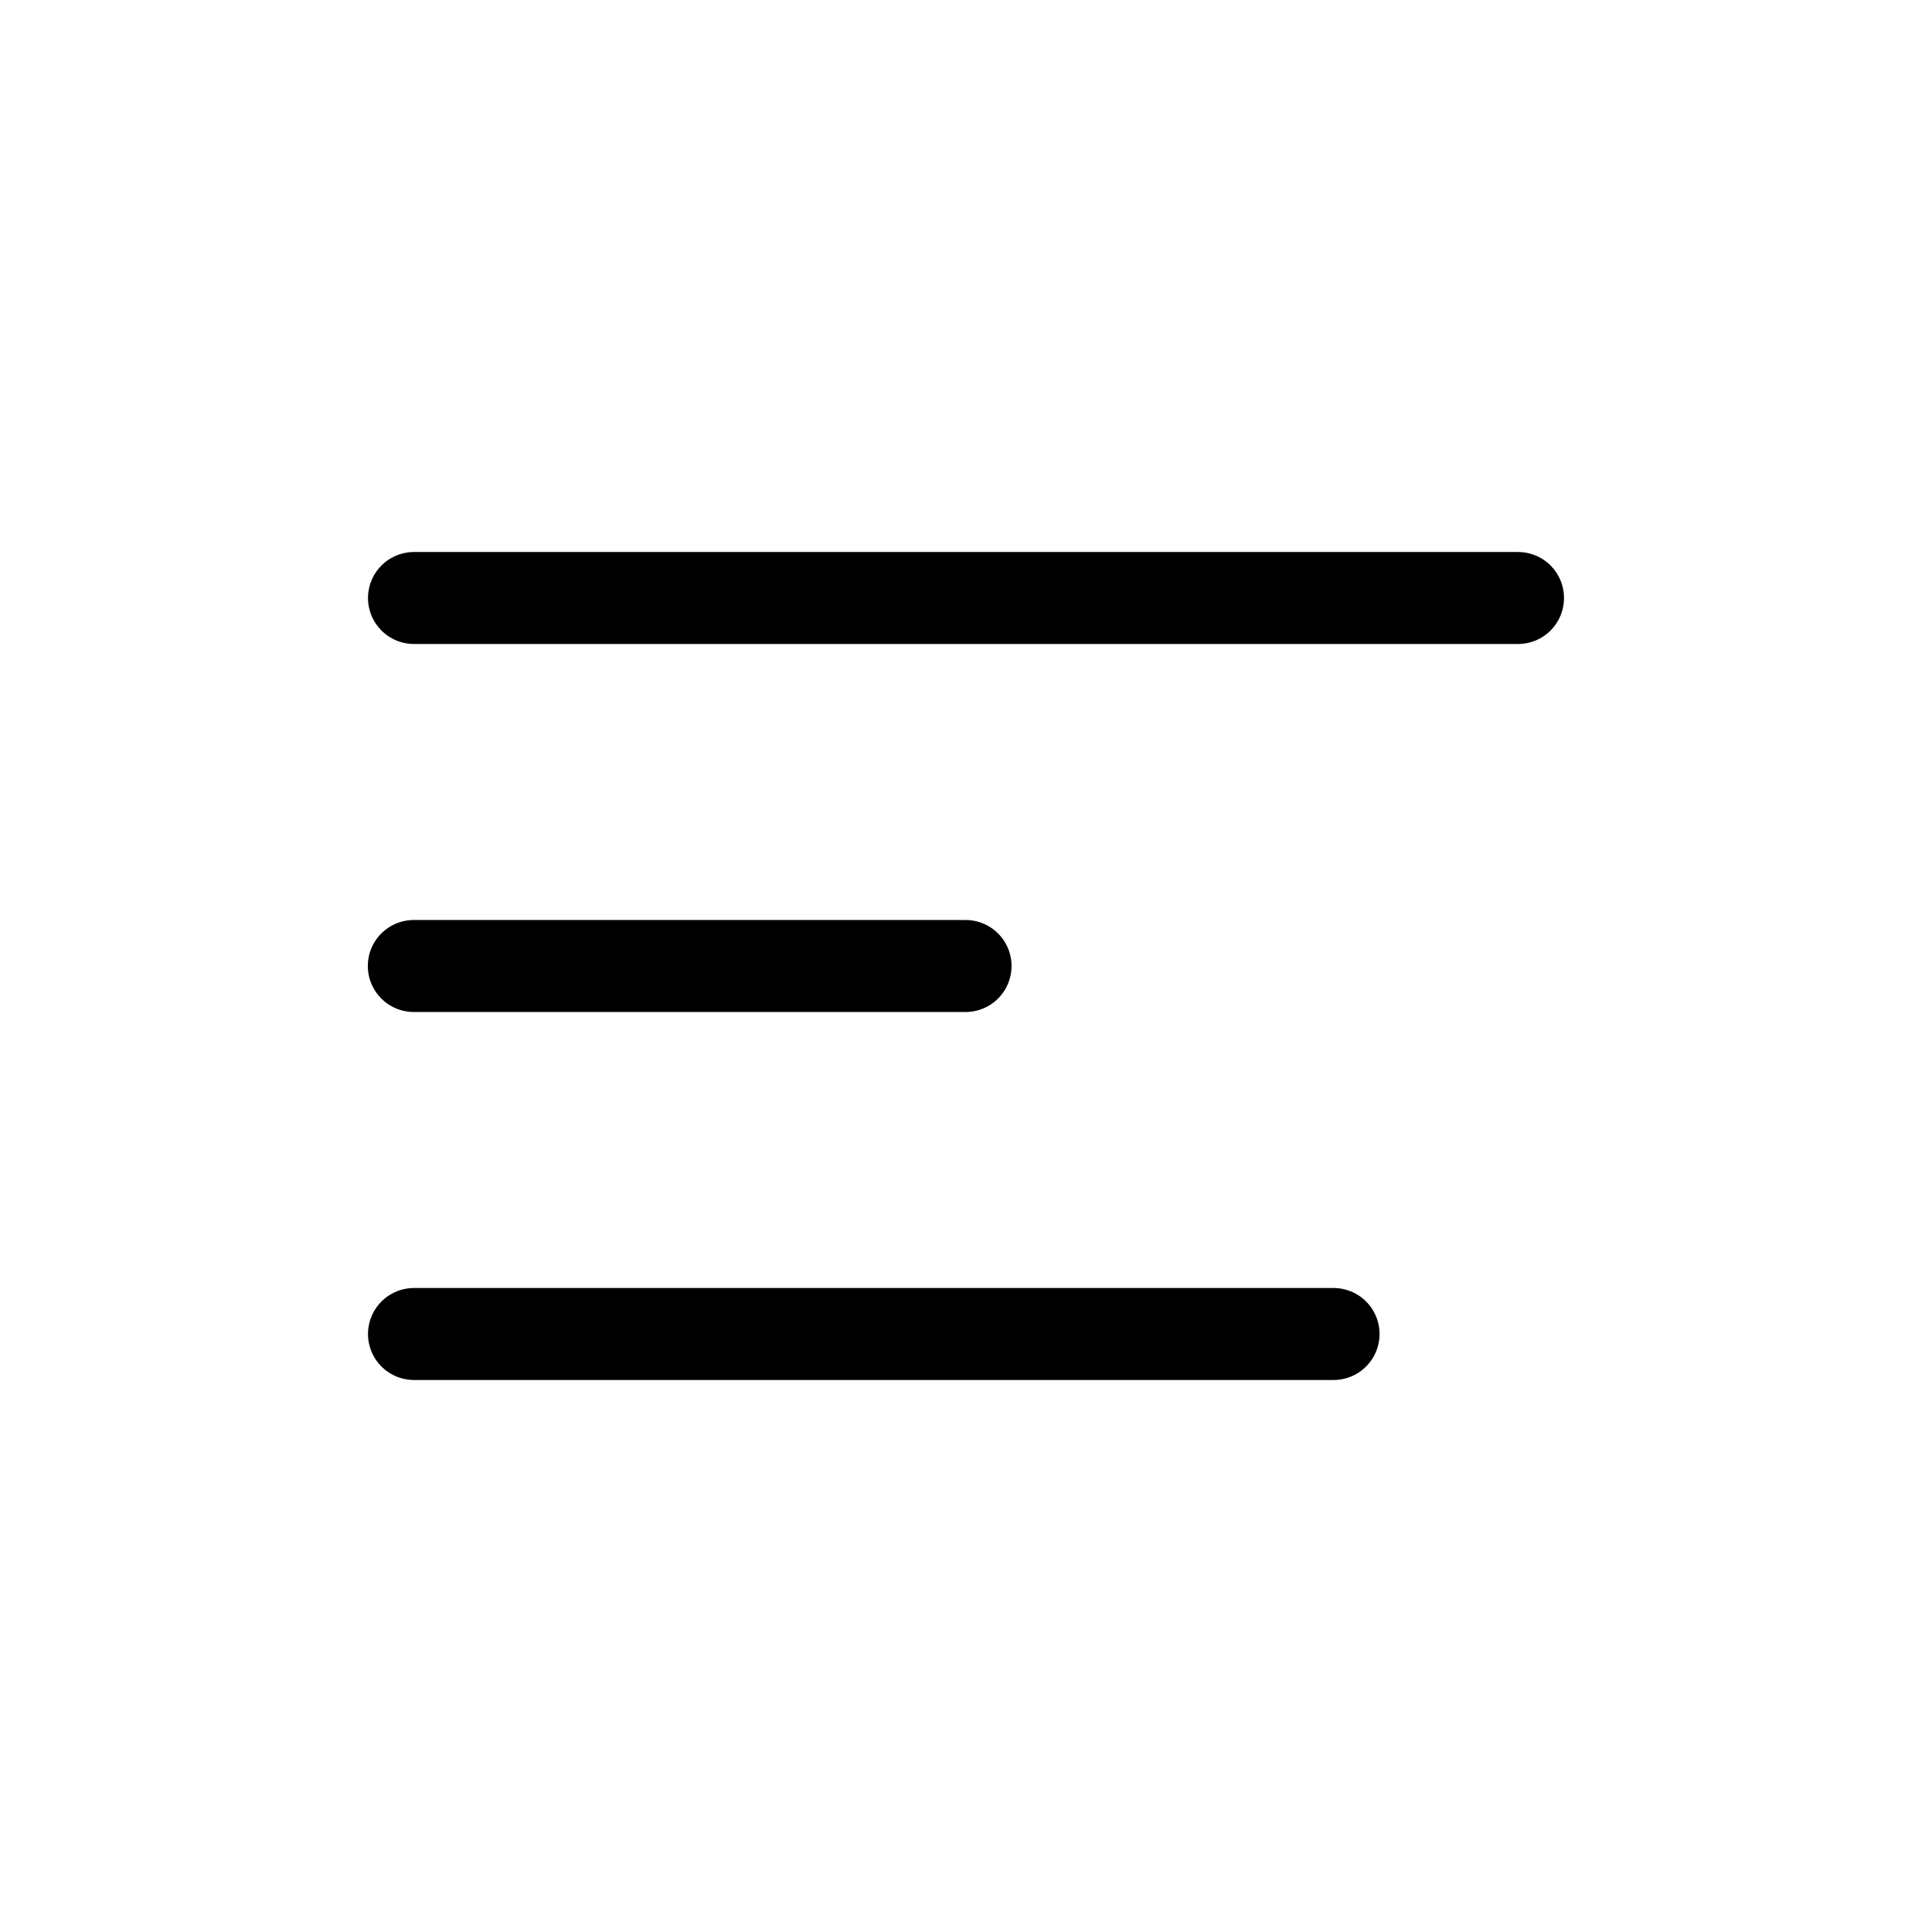 <?xml version="1.0" encoding="utf-8"?>
<!-- Uploaded to: SVG Repo, www.svgrepo.com, Generator: SVG Repo Mixer Tools -->
<svg width="800px" height="800px" viewBox="0 0 21 21" xmlns="http://www.w3.org/2000/svg">
<g fill="none" fill-rule="evenodd" stroke="#000000" stroke-linecap="round" stroke-linejoin="round">
<path d="m4.5 6.5h12"/>
<path d="m4.498 10.5h5.997"/>
<path d="m4.5 14.5h9.995"/>
</g>
</svg>
